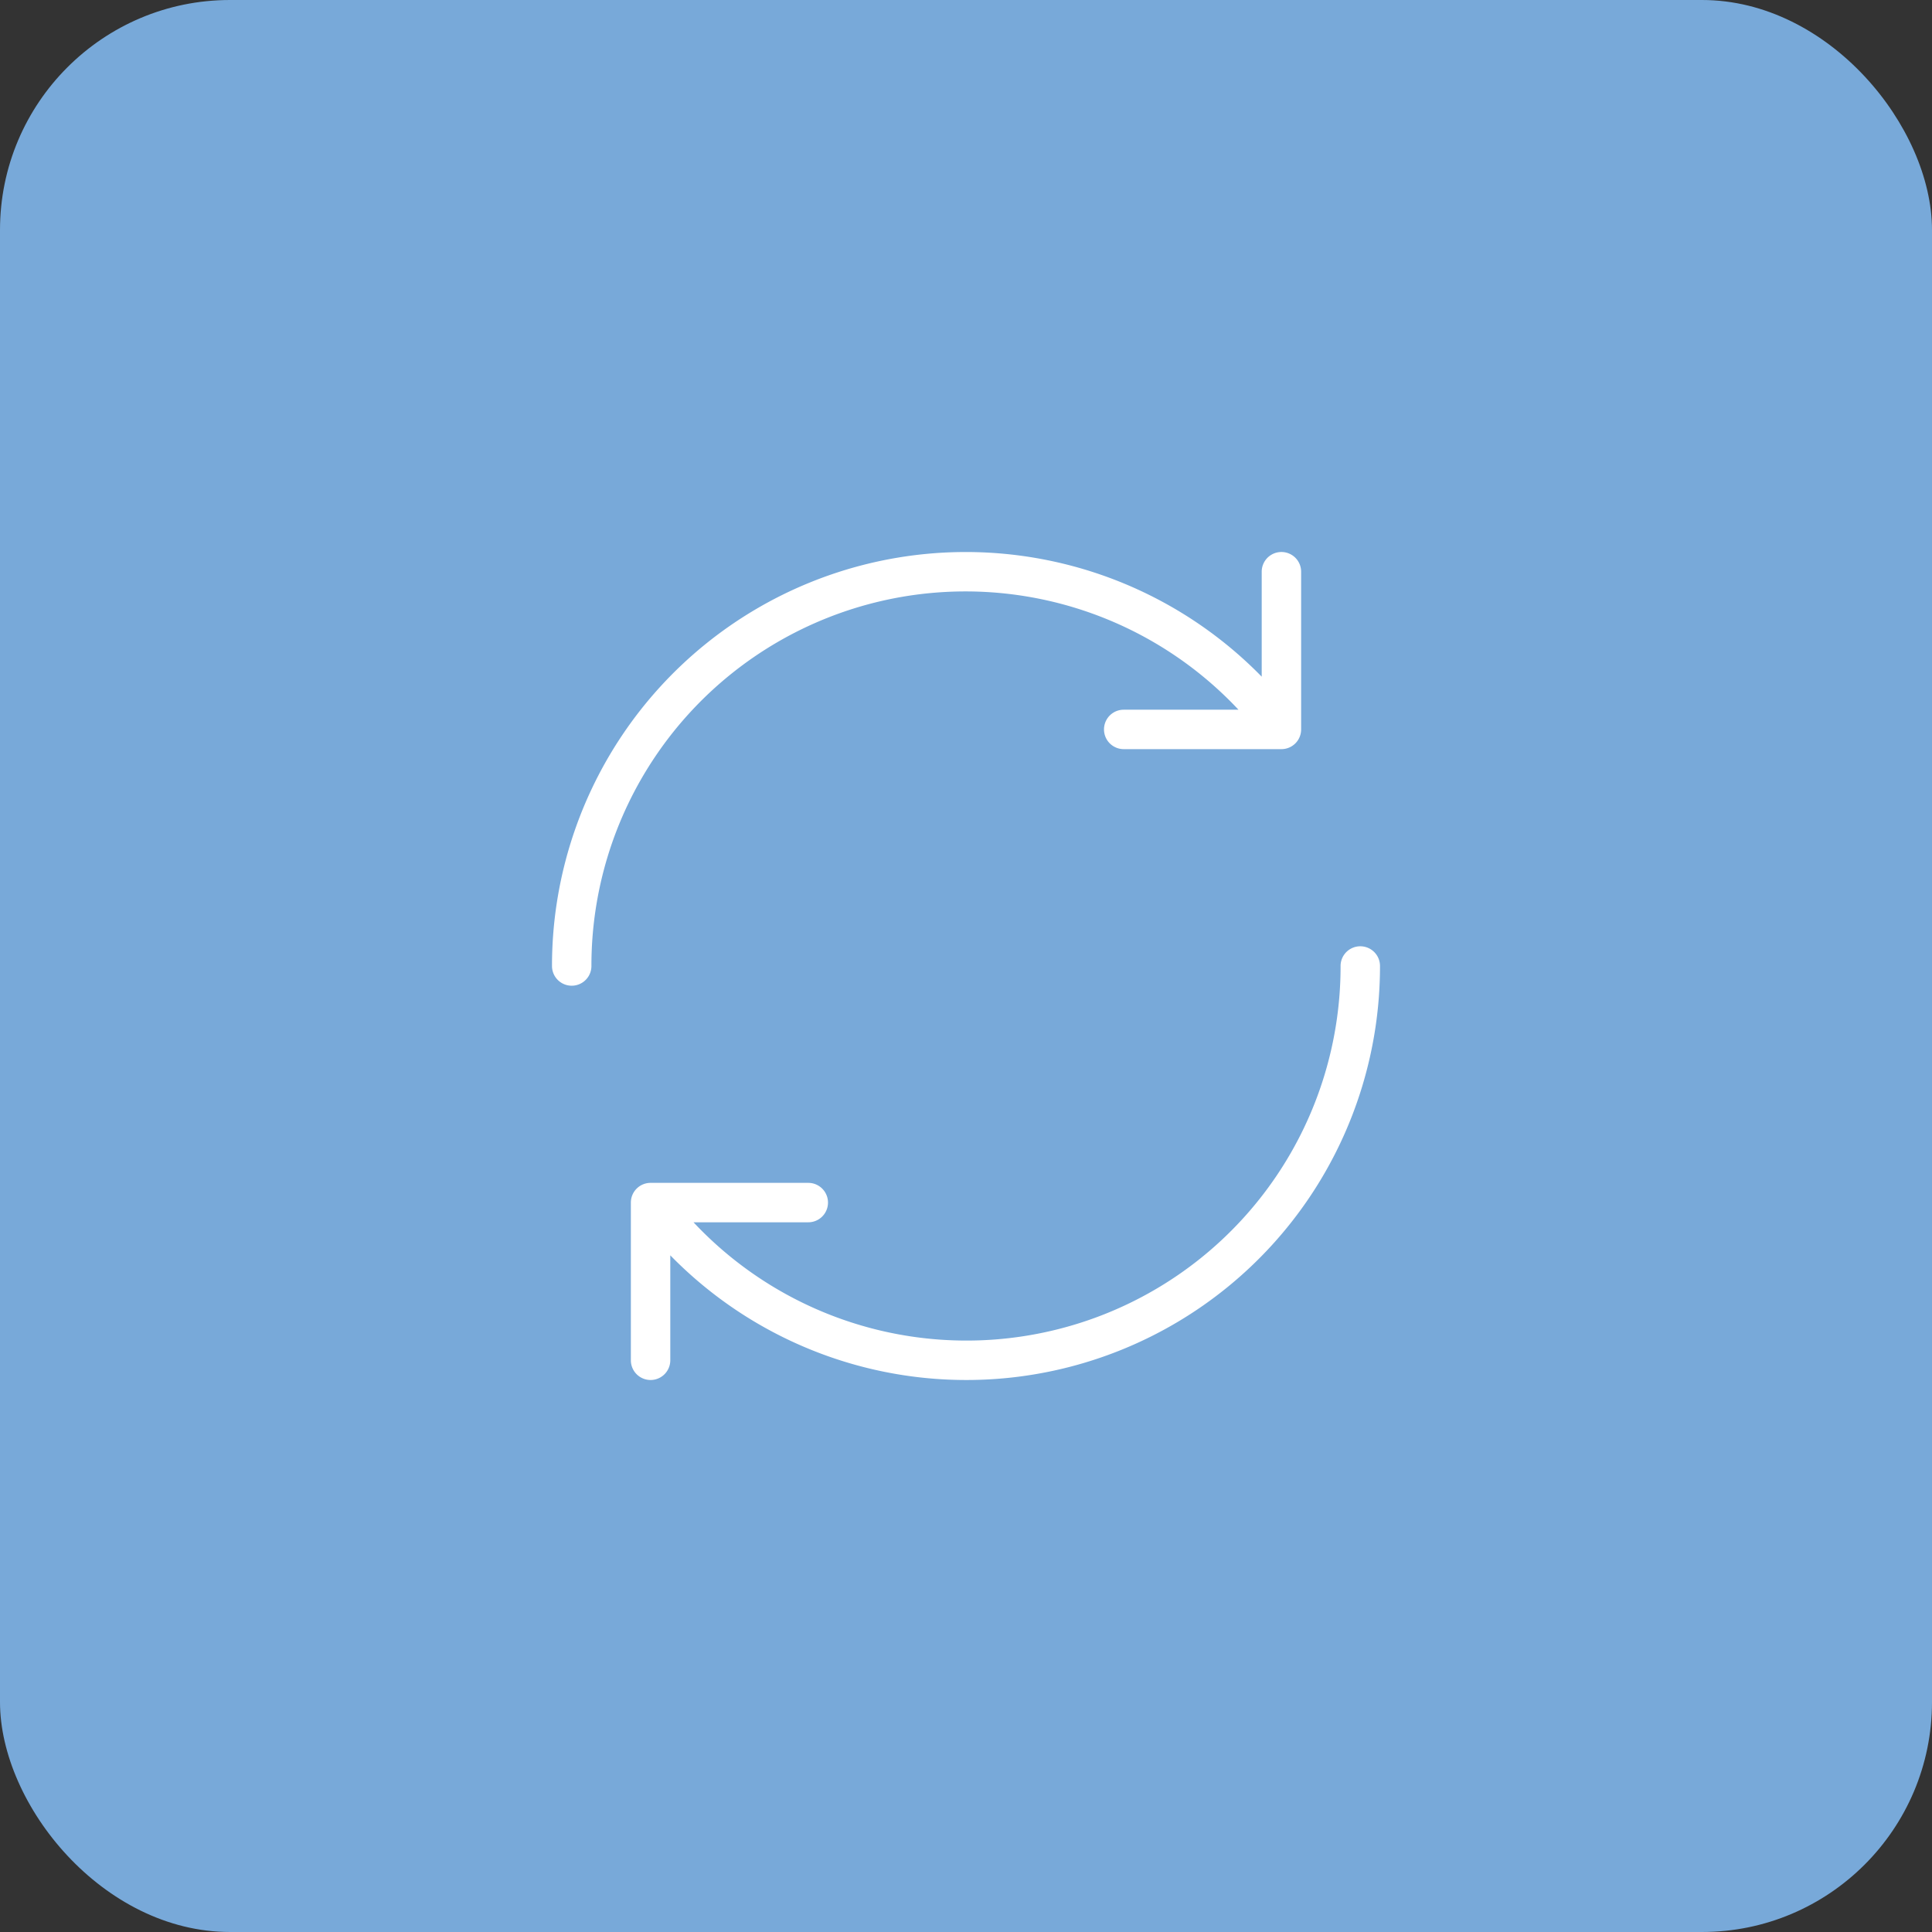 <svg xmlns="http://www.w3.org/2000/svg" xmlns:xlink="http://www.w3.org/1999/xlink" width="84" height="84" viewBox="0 0 84 84">
  <rect x="0" y="0" width="84" height="84" fill="#333333" stroke="none"/>
  <defs>
    <clipPath id="clip-path">
      <rect id="Rectangle_2535" data-name="Rectangle 2535" width="36" height="36" fill="#fff"/>
    </clipPath>
  </defs>
  <g id="Group_1701" data-name="Group 1701" transform="translate(-719 -7175)">
    <rect id="Rectangle_2437" data-name="Rectangle 2437" width="84" height="84" rx="10" transform="translate(719 7175)" fill="#78a9d9"/>
    <g id="Group_1692" data-name="Group 1692" transform="translate(743 7199)">
      <g id="Group_1691" data-name="Group 1691" clip-path="url(#clip-path)">
        <path id="Path_4604" data-name="Path 4604" d="M24.857,6.857h4.99A16.265,16.265,0,0,0,1.714,18,.857.857,0,0,1,0,18,17.988,17.988,0,0,1,30.857,5.421V.857a.857.857,0,1,1,1.714,0V7.714a.856.856,0,0,1-.855.857H24.857a.857.857,0,1,1,0-1.714M35.143,17.143a.856.856,0,0,0-.857.855v0A16.265,16.265,0,0,1,6.153,29.143h4.99a.857.857,0,1,0,0-1.714H4.286a.856.856,0,0,0-.857.855v6.859a.857.857,0,1,0,1.714,0V30.579A17.987,17.987,0,0,0,36,18a.856.856,0,0,0-.855-.857Z" transform="translate(0 0)" fill="#fff"/>
      </g>
    </g>
  </g>
</svg>
